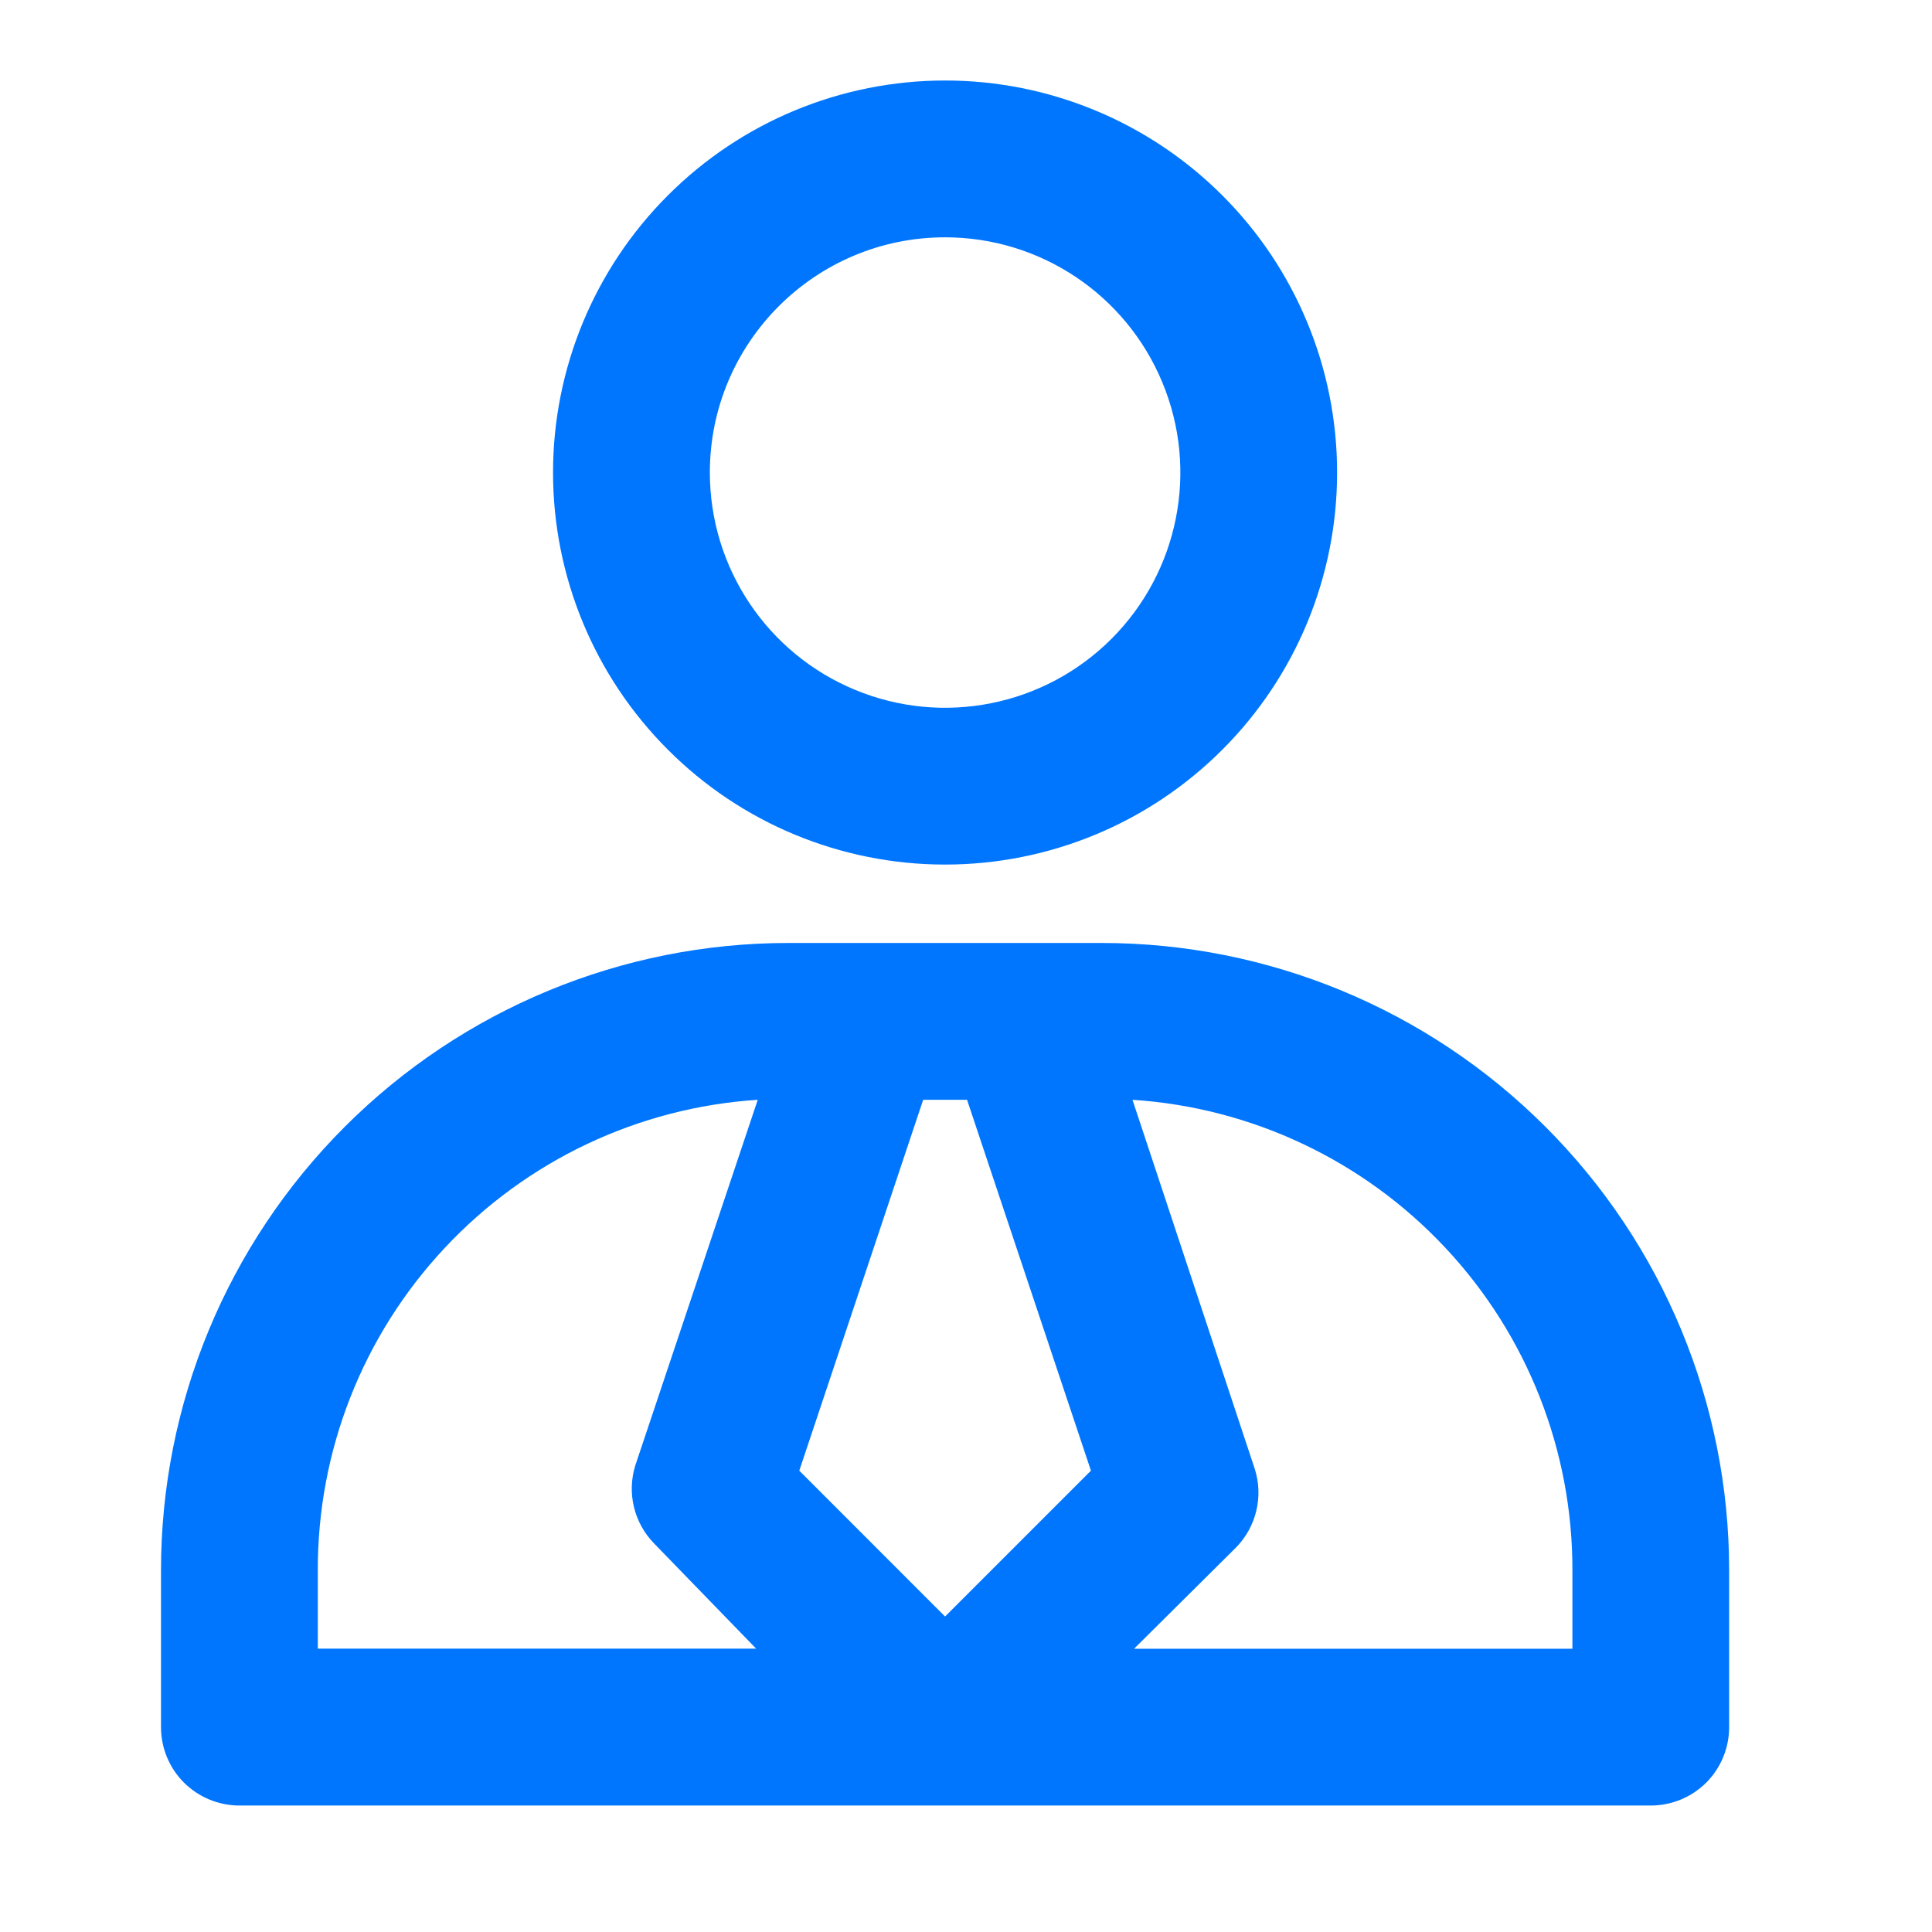 <?xml version="1.0" encoding="UTF-8"?>
<svg width="24px" height="24px" viewBox="0 0 24 24" version="1.1" xmlns="http://www.w3.org/2000/svg" xmlns:xlink="http://www.w3.org/1999/xlink">
    <title>Seamless Faculty Experience </title>
    <g id="Seamless-Faculty-Experience-" stroke="none" stroke-width="1" fill="none" fill-rule="evenodd">
        <rect id="Rectangle" x="-4" y="-4" width="32" height="32"></rect>
        <g id="np_teacher_2899747_FFFFFF" transform="translate(2, 1)" fill="#0076FF" fill-rule="nonzero">
            <path d="M9.74,9.74 C11.032,9.74 12.27,9.228 13.184,8.313 C14.098,7.4 14.61,6.162 14.61,4.87 C14.61,3.578 14.098,2.34 13.184,1.427 C12.27,0.513 11.032,-4.97379915e-14 9.74,-4.97379915e-14 C8.448,-4.97379915e-14 7.21,0.513 6.297,1.427 C5.383,2.34 4.87,3.578 4.87,4.87 C4.87,6.162 5.383,7.4 6.297,8.313 C7.21,9.228 8.448,9.74 9.74,9.74 Z M9.74,1.948 C10.923,1.948 11.988,2.66 12.44,3.753 C12.893,4.843 12.642,6.101 11.807,6.936 C10.971,7.772 9.714,8.022 8.623,7.57 C7.53,7.118 6.818,6.052 6.818,4.87 C6.818,3.257 8.127,1.948 9.74,1.948 L9.74,1.948 Z M11.688,10.714 L7.792,10.714 C5.726,10.714 3.744,11.535 2.283,12.997 C0.821,14.458 3.55271368e-15,16.44 3.55271368e-15,18.507 L3.55271368e-15,20.455 C3.55271368e-15,20.713 0.102,20.961 0.285,21.144 C0.468,21.326 0.716,21.429 0.974,21.429 L18.506,21.429 C18.765,21.429 19.013,21.326 19.196,21.144 C19.378,20.961 19.48,20.713 19.48,20.455 L19.48,18.507 C19.48,16.44 18.66,14.458 17.198,12.997 C15.737,11.535 13.754,10.714 11.688,10.714 L11.688,10.714 Z M10.013,12.662 L11.552,17.269 L9.74,19.081 L7.929,17.269 L9.468,12.662 L10.013,12.662 Z M1.948,18.507 C1.944,17.02 2.508,15.588 3.524,14.503 C4.539,13.417 5.929,12.758 7.413,12.662 L5.893,17.201 C5.785,17.544 5.875,17.918 6.127,18.175 L7.393,19.48 L1.948,19.48 L1.948,18.507 Z M17.533,19.481 L12.088,19.481 L13.354,18.224 C13.606,17.967 13.696,17.593 13.588,17.25 L12.068,12.662 C13.551,12.759 14.942,13.417 15.957,14.503 C16.973,15.588 17.536,17.02 17.533,18.507 L17.533,19.481 Z" id="Shape"></path>
        </g>
    </g>
</svg>